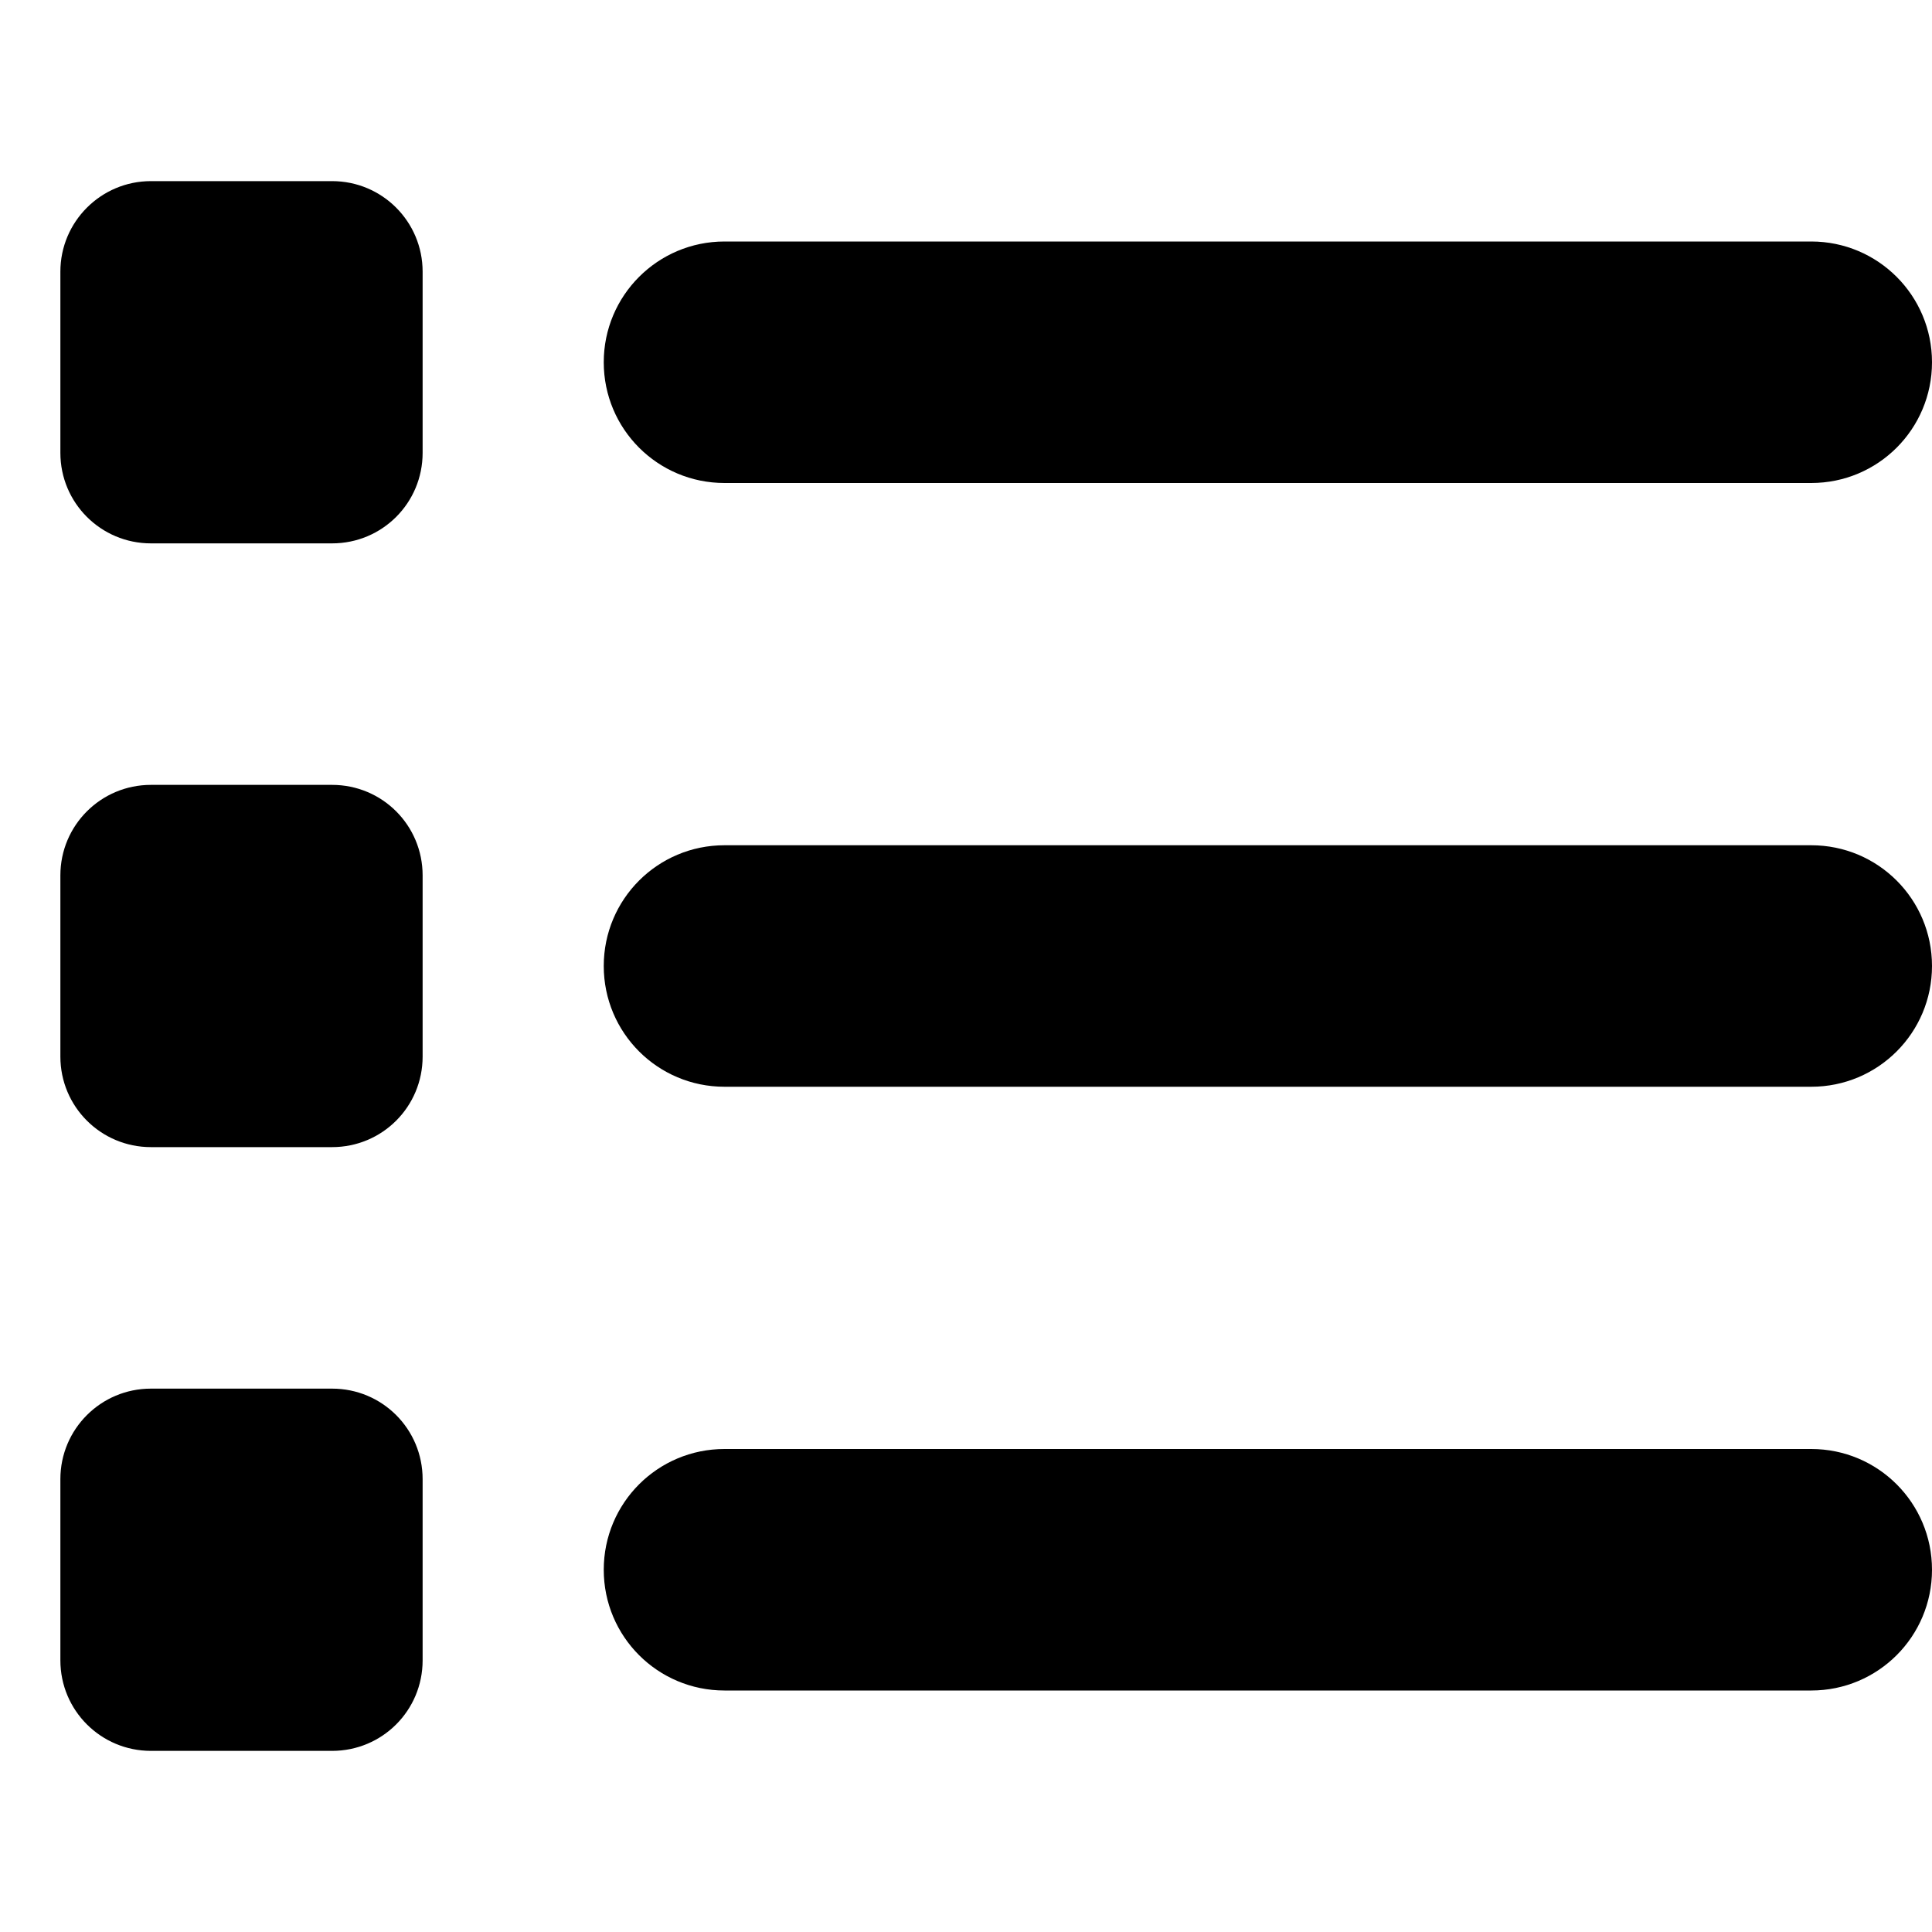 <svg xmlns="http://www.w3.org/2000/svg" viewBox="0 0 512 512"><!--! Font Awesome Free 6.1.2 by @fontawesome - https://fontawesome.com License - https://fontawesome.com/license/free (Icons: CC BY 4.0, Fonts: SIL OFL 1.1, Code: MIT License) Copyright 2022 Fonticons, Inc.--><path d="M88 48c13.3 0 24 10.75 24 24v48c0 13.3-10.7 24-24 24H40c-13.25 0-24-10.7-24-24V72c0-13.25 10.75-24 24-24h48zm392 16c17.7 0 32 14.33 32 32 0 17.7-14.3 32-32 32H192c-17.7 0-32-14.3-32-32 0-17.67 14.3-32 32-32h288zm0 160c17.7 0 32 14.3 32 32s-14.3 32-32 32H192c-17.7 0-32-14.3-32-32s14.3-32 32-32h288zm0 160c17.7 0 32 14.3 32 32s-14.3 32-32 32H192c-17.7 0-32-14.3-32-32s14.3-32 32-32h288zM16 232c0-13.3 10.75-24 24-24h48c13.3 0 24 10.7 24 24v48c0 13.3-10.7 24-24 24H40c-13.25 0-24-10.7-24-24v-48zm72 136c13.3 0 24 10.7 24 24v48c0 13.3-10.7 24-24 24H40c-13.25 0-24-10.7-24-24v-48c0-13.3 10.75-24 24-24h48z"/></svg>
